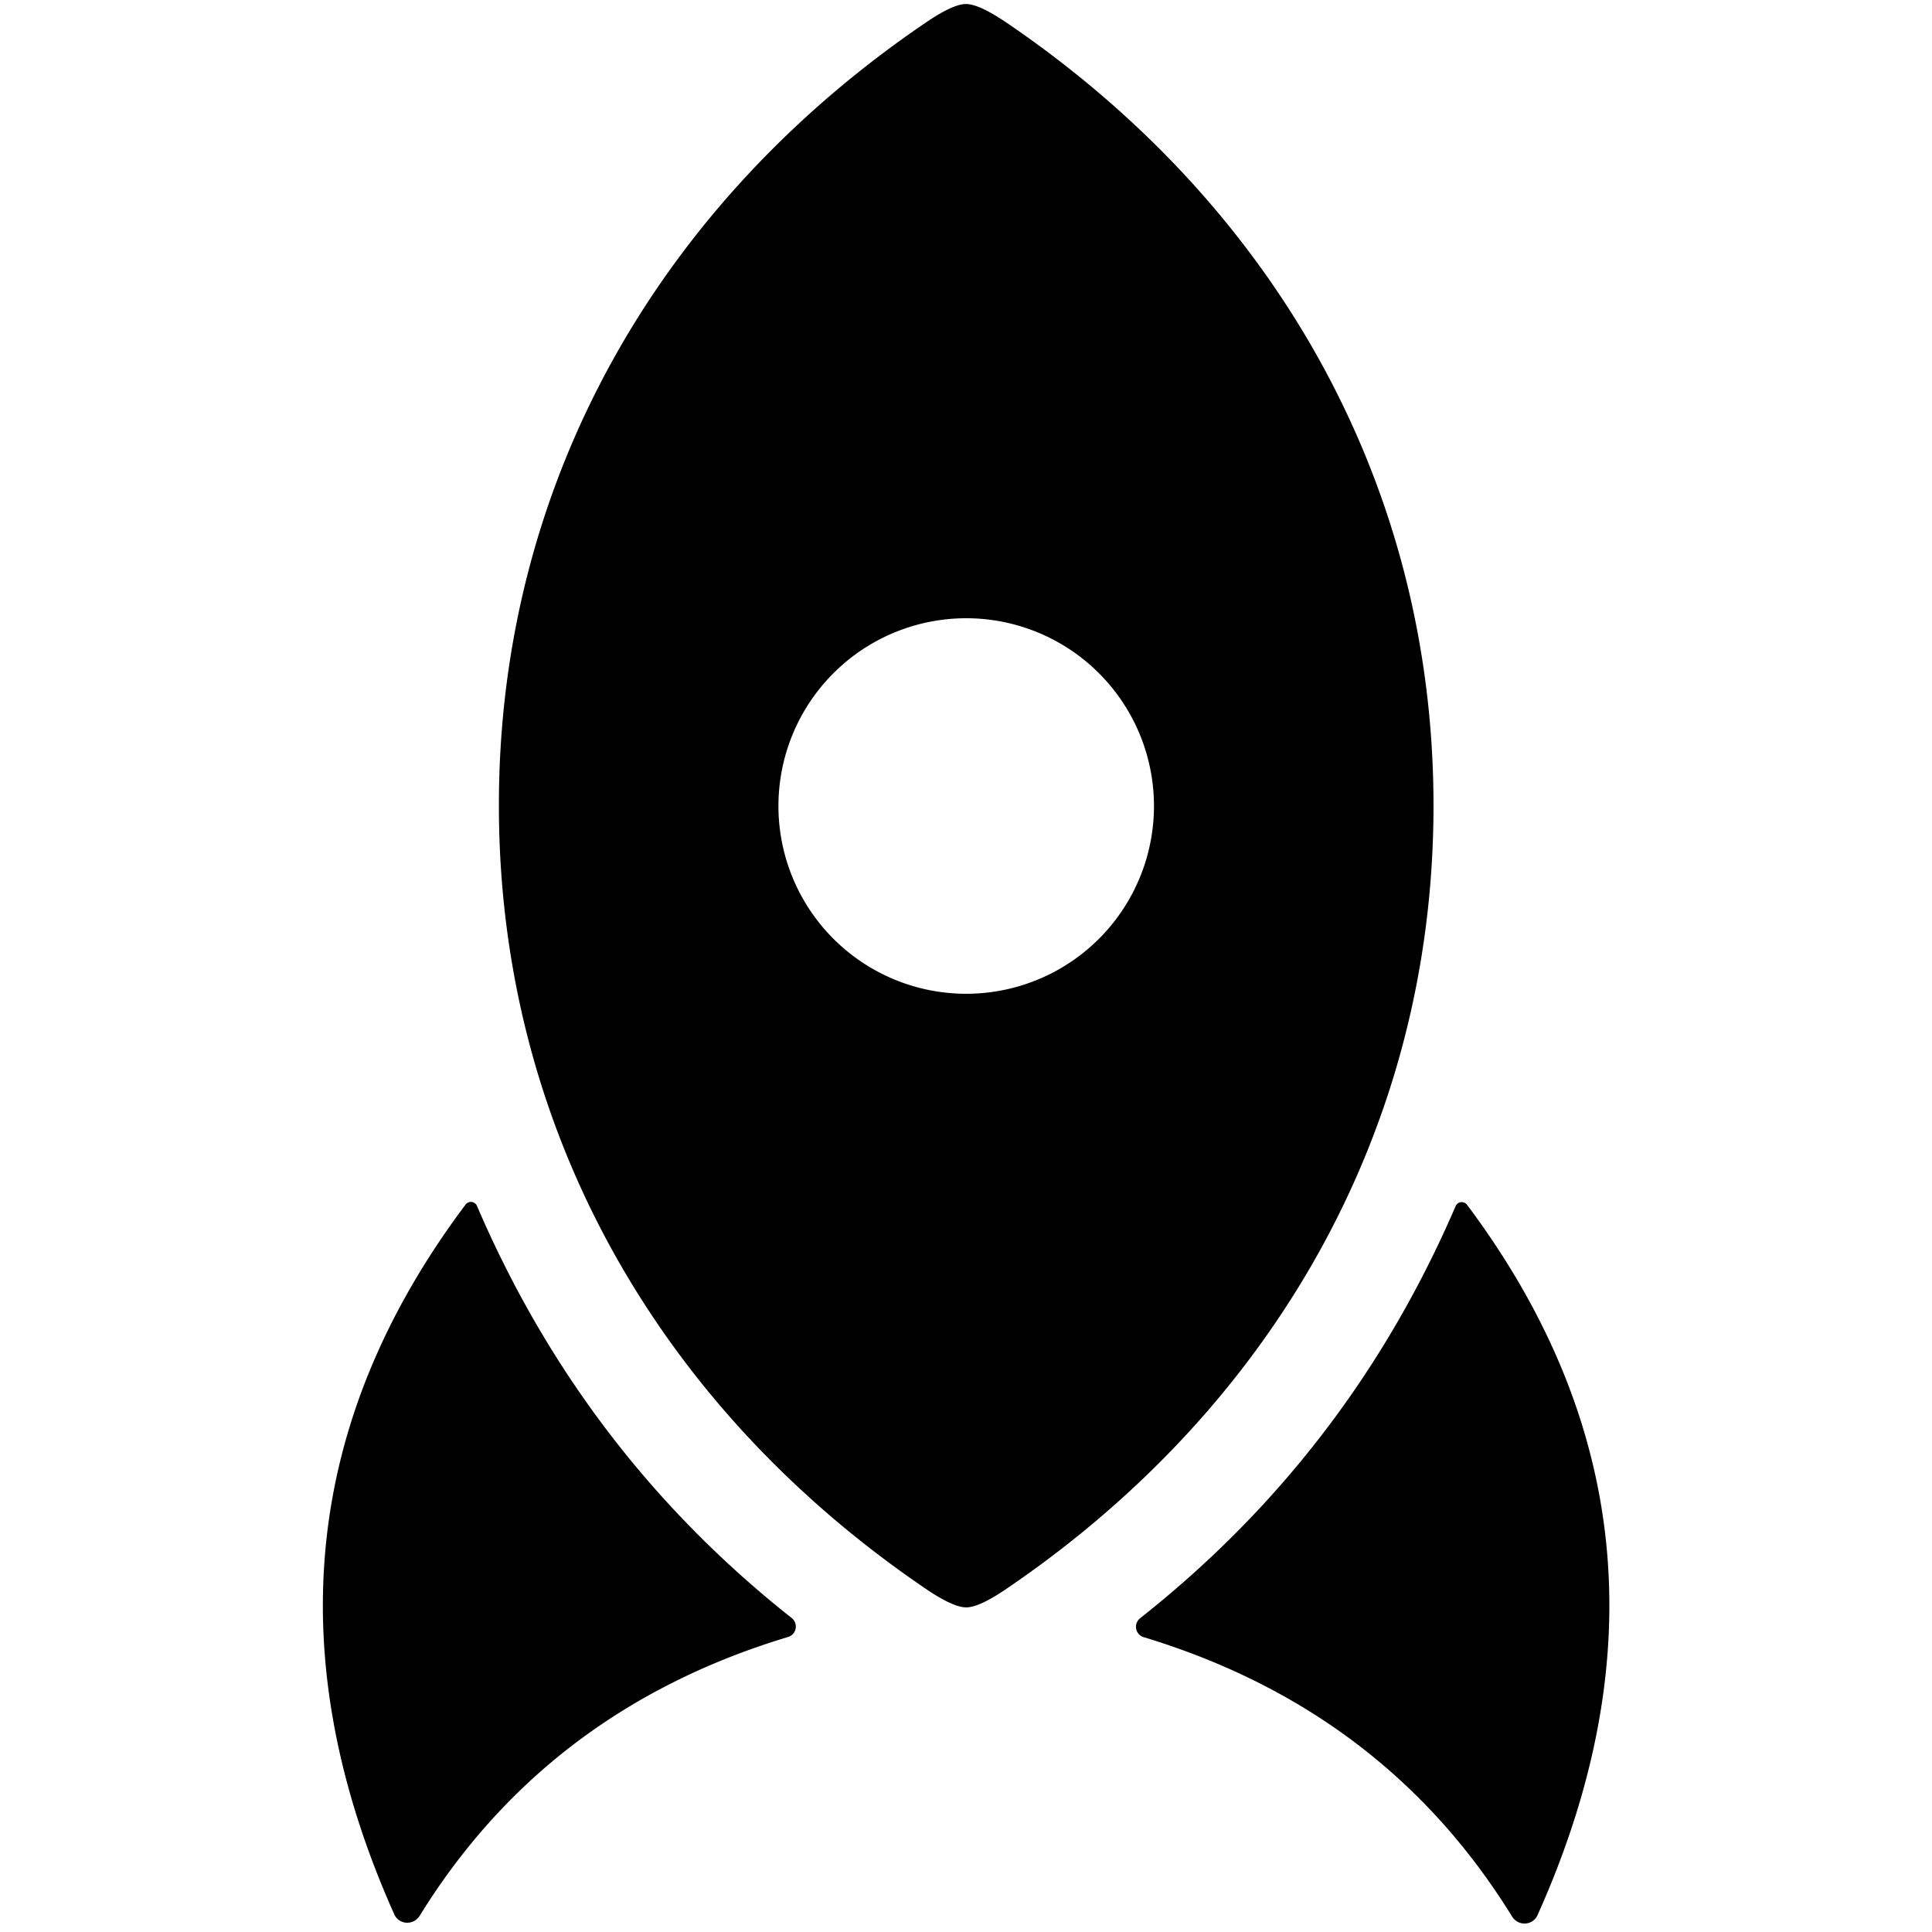 <?xml version="1.0" encoding="UTF-8" standalone="no"?>
<!DOCTYPE svg PUBLIC "-//W3C//DTD SVG 1.1//EN" "http://www.w3.org/Graphics/SVG/1.1/DTD/svg11.dtd">
<svg xmlns="http://www.w3.org/2000/svg" version="1.1" viewBox="0.00 0.00 96.00 96.00">
<path fill="#000000" d="
  M 48.00 0.20
  Q 48.65 0.20 50.02 1.13
  C 63.23 10.11 71.23 23.96 71.23 40.03
  C 71.23 56.11 63.23 69.96 50.02 78.94
  Q 48.66 79.87 48.01 79.87
  Q 47.36 79.87 45.99 78.94
  C 32.78 69.96 24.79 56.11 24.79 40.03
  C 24.78 23.96 32.78 10.11 45.99 1.13
  Q 47.35 0.20 48.00 0.20
  Z
  M 57.34 40.05
  A 9.33 9.33 0.0 0 0 48.01 30.72
  A 9.33 9.33 0.0 0 0 38.68 40.05
  A 9.33 9.33 0.0 0 0 48.01 49.38
  A 9.33 9.33 0.0 0 0 57.34 40.05
  Z"
/>
<path fill="#000000" d="
  M 23.13 59.86
  A 0.33 0.33 0.0 0 1 23.70 59.92
  Q 28.97 72.20 39.34 80.40
  A 0.54 0.54 0.0 0 1 39.16 81.34
  Q 27.18 84.95 20.85 95.20
  A 0.72 0.71 -41.2 0 1 19.59 95.12
  Q 11.03 75.98 23.13 59.86
  Z"
/>
<path fill="#000000" d="
  M 72.90 59.87
  Q 84.99 76.02 76.40 95.16
  A 0.72 0.71 41.2 0 1 75.14 95.24
  Q 68.81 84.98 56.83 81.35
  A 0.54 0.54 0.0 0 1 56.65 80.41
  Q 67.04 72.21 72.33 59.93
  A 0.33 0.33 0.0 0 1 72.90 59.87
  Z"
/>
</svg>
